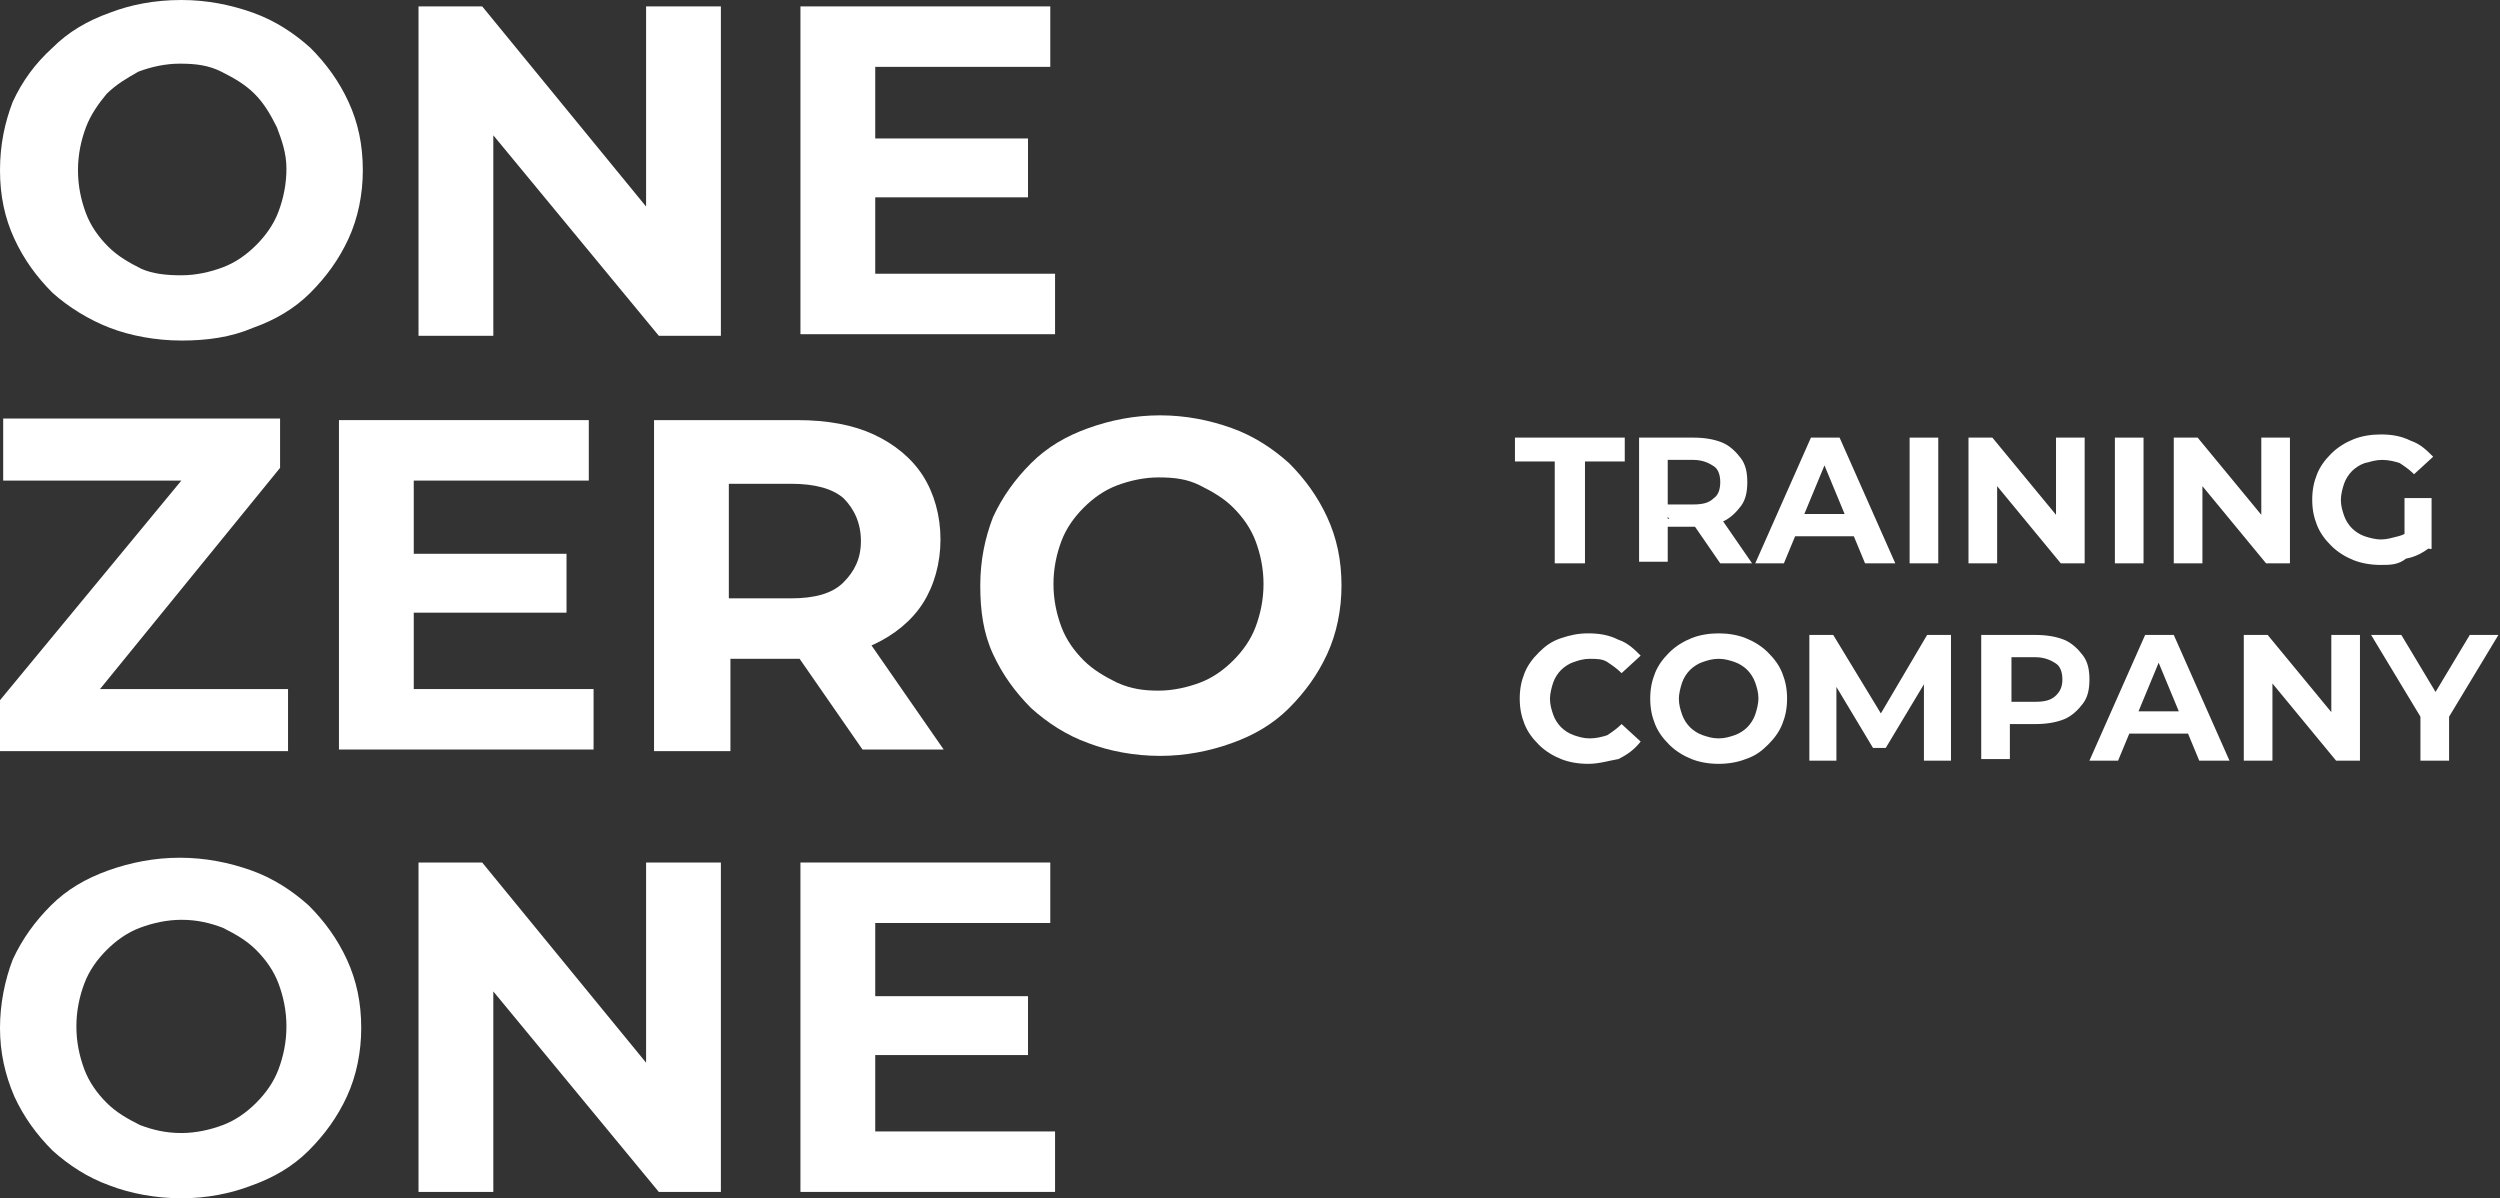<?xml version="1.0" encoding="utf-8"?>
<!-- Generator: Adobe Illustrator 26.0.1, SVG Export Plug-In . SVG Version: 6.00 Build 0)  -->
<svg version="1.1" id="Layer_1" xmlns:xodm="http://www.corel.com/coreldraw/odm/2003"
	 xmlns="http://www.w3.org/2000/svg" xmlns:xlink="http://www.w3.org/1999/xlink" x="0px" y="0px" viewBox="0 0 157.1 75.3"
	 style="enable-background:new 0 0 157.1 75.3;" xml:space="preserve">
<rect x="0" y="0" width="157.1" height="75.3" fill="#333333" stroke="none"/>
<style type="text/css">
	.st0{enable-background:new    ;}
	.st1{fill:#FFFFFF;}
	.st2{fill:#FFFFFF;}
</style>
<g id="Layer_x0020_1">
	<g id="_1742882076464">
		<g>
			<g class="st0">
				<path class="st1" d="M11.4,21.4c-1.6,0-3.2-0.3-4.5-0.8s-2.6-1.3-3.6-2.2c-1-1-1.8-2.1-2.4-3.4C0.3,13.7,0,12.3,0,10.7
					s0.3-3,0.8-4.3C1.4,5.1,2.2,4,3.3,3c1-1,2.2-1.7,3.6-2.2C8.2,0.3,9.7,0,11.4,0c1.6,0,3.1,0.3,4.5,0.8c1.4,0.5,2.6,1.3,3.6,2.2
					c1,1,1.8,2.1,2.4,3.4c0.6,1.3,0.9,2.7,0.9,4.3c0,1.5-0.3,3-0.9,4.3c-0.6,1.3-1.4,2.4-2.4,3.4c-1,1-2.2,1.7-3.6,2.2
					C14.5,21.2,13,21.4,11.4,21.4z M11.4,17.3c0.9,0,1.8-0.2,2.6-0.5c0.8-0.3,1.5-0.8,2.1-1.4c0.6-0.6,1.1-1.3,1.4-2.1
					c0.3-0.8,0.5-1.7,0.5-2.7S17.7,8.8,17.4,8C17,7.2,16.6,6.5,16,5.9s-1.3-1-2.1-1.4s-1.6-0.5-2.6-0.5c-0.9,0-1.8,0.2-2.6,0.5
					C8,4.9,7.3,5.3,6.7,5.9C6.2,6.5,5.7,7.2,5.4,8s-0.5,1.7-0.5,2.7c0,1,0.2,1.9,0.5,2.7c0.3,0.8,0.8,1.5,1.4,2.1
					c0.6,0.6,1.3,1,2.1,1.4C9.6,17.2,10.4,17.3,11.4,17.3z"/>
				<path class="st1" d="M26.3,21.1V0.4h4l12.2,14.9h-1.9V0.4h4.7v20.7h-3.9L29.1,6.2H31v14.9H26.3z"/>
				<path class="st1" d="M55,17.2h11.3v3.8h-16V0.4h15.7v3.8H55V17.2z M54.6,8.7h10v3.7h-10V8.7z"/>
			</g>
			<g class="st0">
				<path class="st1" d="M0,47.1V44l12.8-15.5l0.6,1.7H0.2v-3.9h17.4v3.1L4.9,45l-0.6-1.7h13.8v3.9H0z"/>
				<path class="st1" d="M26,43.3h11.3v3.8h-16V26.4h15.7v3.8H26V43.3z M25.6,34.8h10v3.7h-10V34.8z"/>
				<path class="st1" d="M41.1,47.1V26.4h9c1.9,0,3.5,0.3,4.8,0.9c1.3,0.6,2.4,1.5,3.1,2.6c0.7,1.1,1.1,2.5,1.1,4
					c0,1.5-0.4,2.9-1.1,4c-0.7,1.1-1.8,2-3.1,2.6c-1.3,0.6-2.9,0.9-4.8,0.9h-6.3l2.1-2.1v7.9H41.1z M45.8,39.8l-2.1-2.2h6
					c1.5,0,2.6-0.3,3.3-1s1.1-1.5,1.1-2.6c0-1.1-0.4-2-1.1-2.7c-0.7-0.6-1.8-0.9-3.3-0.9h-6l2.1-2.3V39.8z M54.2,47.1L49,39.6h5.1
					l5.2,7.5H54.2z"/>
				<path class="st1" d="M72.9,47.5c-1.6,0-3.2-0.3-4.5-0.8c-1.4-0.5-2.6-1.3-3.6-2.2c-1-1-1.8-2.1-2.4-3.4
					c-0.6-1.3-0.8-2.7-0.8-4.3s0.3-3,0.8-4.3c0.6-1.3,1.4-2.4,2.4-3.4c1-1,2.2-1.7,3.6-2.2c1.4-0.5,2.9-0.8,4.5-0.8
					c1.6,0,3.1,0.3,4.5,0.8c1.4,0.5,2.6,1.3,3.6,2.2c1,1,1.8,2.1,2.4,3.4c0.6,1.3,0.9,2.7,0.9,4.3c0,1.5-0.3,3-0.9,4.3
					c-0.6,1.3-1.4,2.4-2.4,3.4c-1,1-2.2,1.7-3.6,2.2C76,47.2,74.5,47.5,72.9,47.5z M72.8,43.4c0.9,0,1.8-0.2,2.6-0.5
					c0.8-0.3,1.5-0.8,2.1-1.4c0.6-0.6,1.1-1.3,1.4-2.1c0.3-0.8,0.5-1.7,0.5-2.7s-0.2-1.9-0.5-2.7c-0.3-0.8-0.8-1.5-1.4-2.1
					s-1.3-1-2.1-1.4s-1.6-0.5-2.6-0.5c-0.9,0-1.8,0.2-2.6,0.5c-0.8,0.3-1.5,0.8-2.1,1.4c-0.6,0.6-1.1,1.3-1.4,2.1s-0.5,1.7-0.5,2.7
					c0,1,0.2,1.9,0.5,2.7c0.3,0.8,0.8,1.5,1.4,2.1s1.3,1,2.1,1.4C71.1,43.3,71.9,43.4,72.8,43.4z"/>
			</g>
			<g class="st0">
				<path class="st1" d="M11.4,75.3c-1.6,0-3.2-0.3-4.5-0.8c-1.4-0.5-2.6-1.3-3.6-2.2c-1-1-1.8-2.1-2.4-3.4C0.3,67.5,0,66.1,0,64.6
					s0.3-3,0.8-4.3c0.6-1.3,1.4-2.4,2.4-3.4c1-1,2.2-1.7,3.6-2.2c1.4-0.5,2.9-0.8,4.5-0.8c1.6,0,3.1,0.3,4.5,0.8
					c1.4,0.5,2.6,1.3,3.6,2.2c1,1,1.8,2.1,2.4,3.4c0.6,1.3,0.9,2.7,0.9,4.3c0,1.5-0.3,3-0.9,4.3c-0.6,1.3-1.4,2.4-2.4,3.4
					c-1,1-2.2,1.7-3.6,2.2C14.5,75,13,75.3,11.4,75.3z M11.4,71.2c0.9,0,1.8-0.2,2.6-0.5c0.8-0.3,1.5-0.8,2.1-1.4
					c0.6-0.6,1.1-1.3,1.4-2.1c0.3-0.8,0.5-1.7,0.5-2.7c0-1-0.2-1.9-0.5-2.7c-0.3-0.8-0.8-1.5-1.4-2.1s-1.3-1-2.1-1.4
					c-0.8-0.3-1.6-0.5-2.6-0.5c-0.9,0-1.8,0.2-2.6,0.5c-0.8,0.3-1.5,0.8-2.1,1.4c-0.6,0.6-1.1,1.3-1.4,2.1c-0.3,0.8-0.5,1.7-0.5,2.7
					c0,1,0.2,1.9,0.5,2.7c0.3,0.8,0.8,1.5,1.4,2.1s1.3,1,2.1,1.4C9.6,71,10.4,71.2,11.4,71.2z"/>
				<path class="st1" d="M26.3,74.9V54.2h4l12.2,14.9h-1.9V54.2h4.7v20.7h-3.9L29.1,60H31v14.9H26.3z"/>
				<path class="st1" d="M55,71.1h11.3v3.8h-16V54.2h15.7v3.8H55V71.1z M54.6,62.6h10v3.7h-10V62.6z"/>
			</g>
		</g>
		<g class="st0">
			<path class="st2" d="M97.7,35.4V29h-2.5v-1.5h6.9V29h-2.5v6.4H97.7z"/>
			<path class="st2" d="M103,35.4v-7.9h3.4c0.7,0,1.3,0.1,1.8,0.3c0.5,0.2,0.9,0.6,1.2,1s0.4,0.9,0.4,1.5c0,0.6-0.1,1.1-0.4,1.5
				c-0.3,0.4-0.7,0.8-1.2,1c-0.5,0.2-1.1,0.3-1.8,0.3H104l0.8-0.8v3H103z M104.9,32.6l-0.8-0.9h2.3c0.6,0,1-0.1,1.3-0.4
				c0.3-0.2,0.4-0.6,0.4-1c0-0.4-0.1-0.8-0.4-1c-0.3-0.2-0.7-0.4-1.3-0.4H104l0.8-0.9V32.6z M108.1,35.4l-2-2.9h2l2,2.9H108.1z"/>
			<path class="st2" d="M110.3,35.4l3.5-7.9h1.8l3.5,7.9h-1.9l-2.9-7h0.7l-2.9,7H110.3z M112.1,33.7l0.5-1.4h4.1l0.5,1.4H112.1z"/>
			<path class="st2" d="M120,35.4v-7.9h1.8v7.9H120z"/>
			<path class="st2" d="M123.7,35.4v-7.9h1.5l4.7,5.7h-0.7v-5.7h1.8v7.9h-1.5l-4.7-5.7h0.7v5.7H123.7z"/>
			<path class="st2" d="M132.9,35.4v-7.9h1.8v7.9H132.9z"/>
			<path class="st2" d="M136.6,35.4v-7.9h1.5l4.7,5.7h-0.7v-5.7h1.8v7.9h-1.5l-4.7-5.7h0.7v5.7H136.6z"/>
			<path class="st2" d="M149.6,35.5c-0.6,0-1.2-0.1-1.7-0.3c-0.5-0.2-1-0.5-1.4-0.9s-0.7-0.8-0.9-1.3s-0.3-1-0.3-1.6
				s0.1-1.1,0.3-1.6c0.2-0.5,0.5-0.9,0.9-1.3c0.4-0.4,0.9-0.7,1.4-0.9c0.5-0.2,1.1-0.3,1.7-0.3c0.7,0,1.3,0.1,1.9,0.4
				c0.6,0.2,1,0.6,1.4,1l-1.2,1.1c-0.3-0.3-0.6-0.5-0.9-0.7c-0.3-0.1-0.7-0.2-1.1-0.2c-0.4,0-0.7,0.1-1.1,0.2
				c-0.3,0.1-0.6,0.3-0.8,0.5s-0.4,0.5-0.5,0.8c-0.1,0.3-0.2,0.7-0.2,1c0,0.4,0.1,0.7,0.2,1c0.1,0.3,0.3,0.6,0.5,0.8
				s0.5,0.4,0.8,0.5c0.3,0.1,0.7,0.2,1,0.2c0.4,0,0.7-0.1,1.1-0.2s0.7-0.3,1-0.6l1,1.3c-0.4,0.3-0.9,0.6-1.5,0.7
				C150.7,35.5,150.2,35.5,149.6,35.5z M151.1,34.3v-3h1.7v3.2L151.1,34.3z"/>
		</g>
		<g class="st0">
			<path class="st2" d="M99.8,48c-0.6,0-1.2-0.1-1.7-0.3c-0.5-0.2-1-0.5-1.4-0.9c-0.4-0.4-0.7-0.8-0.9-1.3s-0.3-1-0.3-1.6
				c0-0.6,0.1-1.1,0.3-1.6c0.2-0.5,0.5-0.9,0.9-1.3c0.4-0.4,0.8-0.7,1.4-0.9s1.1-0.3,1.7-0.3c0.7,0,1.3,0.1,1.9,0.4
				c0.6,0.2,1,0.6,1.4,1l-1.2,1.1c-0.3-0.3-0.6-0.5-0.9-0.7c-0.3-0.2-0.7-0.2-1.1-0.2c-0.4,0-0.7,0.1-1,0.2s-0.6,0.3-0.8,0.5
				c-0.2,0.2-0.4,0.5-0.5,0.8c-0.1,0.3-0.2,0.7-0.2,1c0,0.4,0.1,0.7,0.2,1c0.1,0.3,0.3,0.6,0.5,0.8c0.2,0.2,0.5,0.4,0.8,0.5
				c0.3,0.1,0.6,0.2,1,0.2c0.4,0,0.8-0.1,1.1-0.2c0.3-0.2,0.6-0.4,0.9-0.7l1.2,1.1c-0.4,0.5-0.8,0.8-1.4,1.1
				C101.1,47.8,100.5,48,99.8,48z"/>
			<path class="st2" d="M108,48c-0.6,0-1.2-0.1-1.7-0.3s-1-0.5-1.4-0.9s-0.7-0.8-0.9-1.3c-0.2-0.5-0.3-1-0.3-1.6
				c0-0.6,0.1-1.1,0.3-1.6c0.2-0.5,0.5-0.9,0.9-1.3s0.9-0.7,1.4-0.9c0.5-0.2,1.1-0.3,1.7-0.3c0.6,0,1.2,0.1,1.7,0.3
				c0.5,0.2,1,0.5,1.4,0.9c0.4,0.4,0.7,0.8,0.9,1.3c0.2,0.5,0.3,1,0.3,1.6c0,0.6-0.1,1.1-0.3,1.6c-0.2,0.5-0.5,0.9-0.9,1.3
				c-0.4,0.4-0.8,0.7-1.4,0.9C109.2,47.9,108.6,48,108,48z M108,46.4c0.4,0,0.7-0.1,1-0.2c0.3-0.1,0.6-0.3,0.8-0.5
				c0.2-0.2,0.4-0.5,0.5-0.8c0.1-0.3,0.2-0.7,0.2-1c0-0.4-0.1-0.7-0.2-1c-0.1-0.3-0.3-0.6-0.5-0.8s-0.5-0.4-0.8-0.5s-0.6-0.2-1-0.2
				c-0.4,0-0.7,0.1-1,0.2s-0.6,0.3-0.8,0.5c-0.2,0.2-0.4,0.5-0.5,0.8c-0.1,0.3-0.2,0.7-0.2,1c0,0.4,0.1,0.7,0.2,1
				c0.1,0.3,0.3,0.6,0.5,0.8c0.2,0.2,0.5,0.4,0.8,0.5C107.3,46.3,107.6,46.4,108,46.4z"/>
			<path class="st2" d="M113.7,47.8v-7.9h1.5l3.4,5.6h-0.8l3.3-5.6h1.5l0,7.9h-1.7l0-5.3h0.3l-2.7,4.5h-0.8l-2.7-4.5h0.4v5.3H113.7z
				"/>
			<path class="st2" d="M124.5,47.8v-7.9h3.4c0.7,0,1.3,0.1,1.8,0.3s0.9,0.6,1.2,1c0.3,0.4,0.4,0.9,0.4,1.5c0,0.6-0.1,1.1-0.4,1.5
				c-0.3,0.4-0.7,0.8-1.2,1s-1.1,0.3-1.8,0.3h-2.4l0.8-0.8v3H124.5z M126.4,45l-0.8-0.9h2.3c0.6,0,1-0.1,1.3-0.4s0.4-0.6,0.4-1
				c0-0.4-0.1-0.8-0.4-1s-0.7-0.4-1.3-0.4h-2.3l0.8-0.9V45z"/>
			<path class="st2" d="M131.3,47.8l3.5-7.9h1.8l3.5,7.9h-1.9l-2.9-7h0.7l-2.9,7H131.3z M133.1,46.1l0.5-1.4h4.1l0.5,1.4H133.1z"/>
			<path class="st2" d="M141,47.8v-7.9h1.5l4.7,5.7h-0.7v-5.7h1.8v7.9h-1.5l-4.7-5.7h0.7v5.7H141z"/>
			<path class="st2" d="M152.1,47.8v-3.2l0.4,1.1l-3.5-5.8h1.9l2.7,4.5h-1.1l2.7-4.5h1.8l-3.5,5.8l0.4-1.1v3.2H152.1z"/>
		</g>
	</g>
</g>
</svg>
